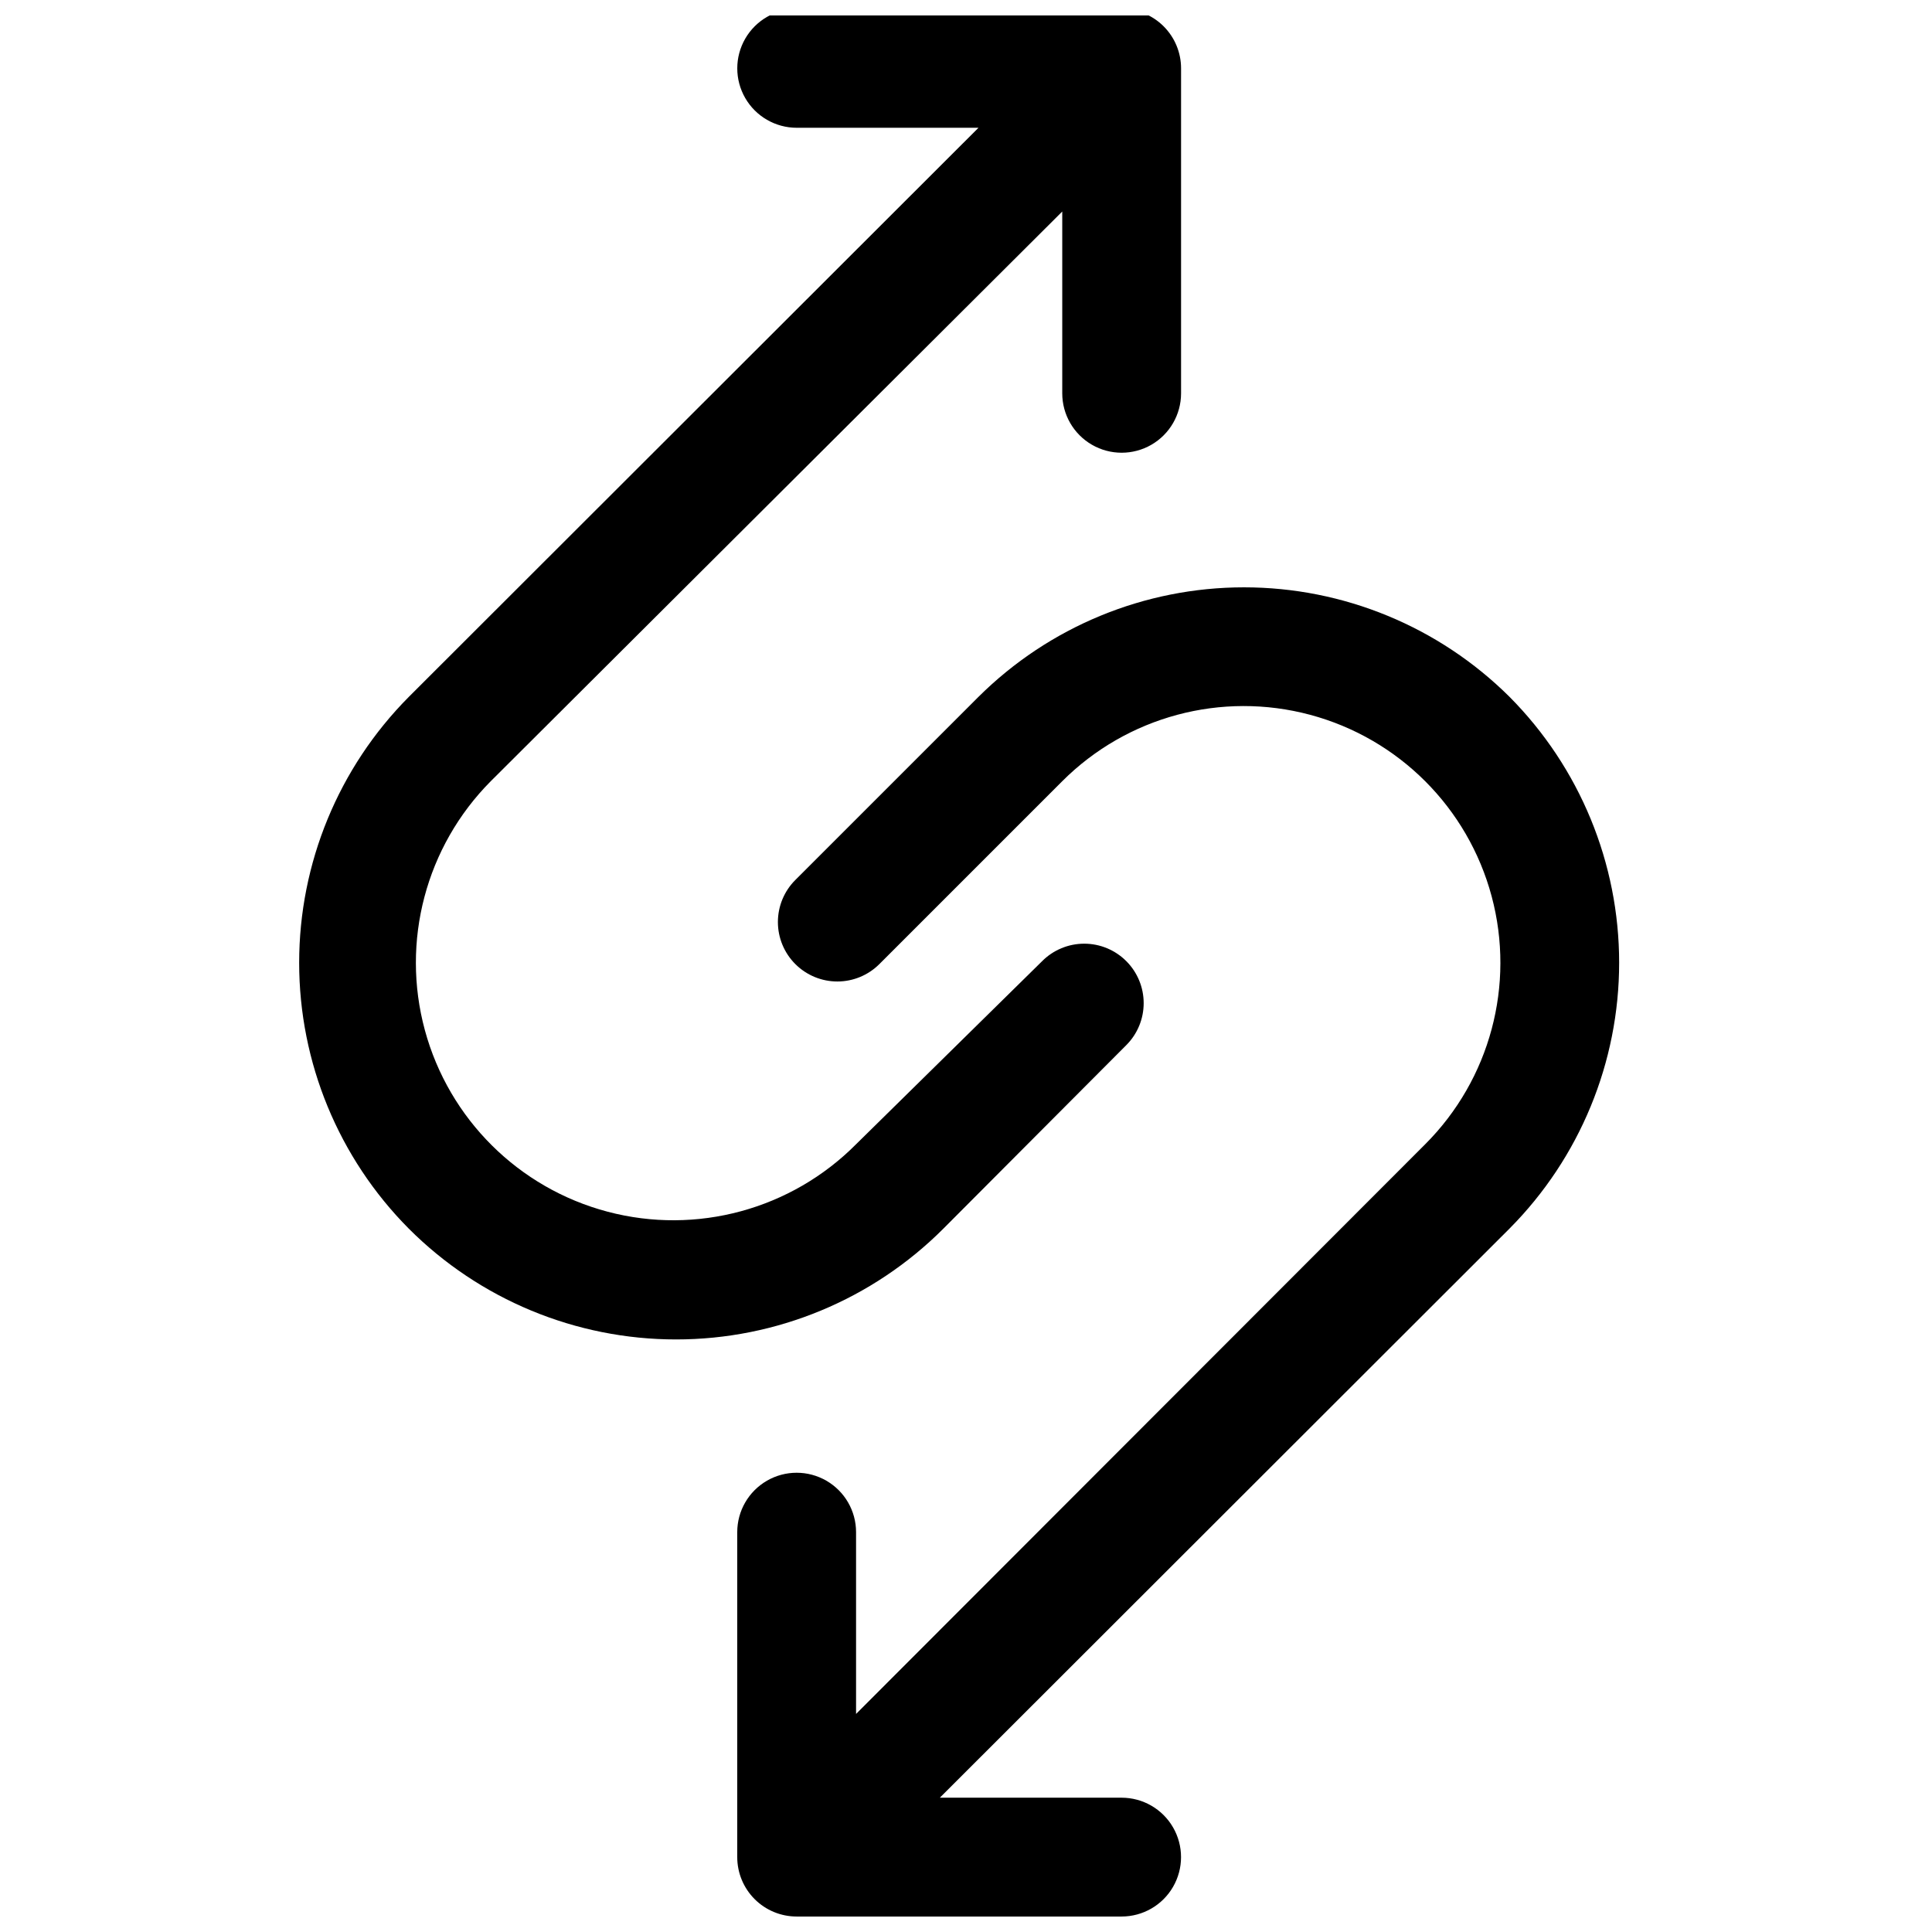 <?xml version="1.0" encoding="UTF-8"?>
<!-- Uploaded to: ICON Repo, www.iconrepo.com, Generator: ICON Repo Mixer Tools -->
<svg width="800px" height="800px" version="1.1" viewBox="144 144 512 512" xmlns="http://www.w3.org/2000/svg">
 <defs>
  <clipPath id="b">
   <path d="m339 299h235v352.9h-235z"/>
  </clipPath>
  <clipPath id="a">
   <path d="m223 148.09h234v350.91h-234z"/>
  </clipPath>
 </defs>
 <g>
  <g clip-path="url(#b)">
   <path d="m544.05 328.68c-18.699-18.594-44-29.031-70.375-29.031-26.371 0-51.672 10.438-70.375 29.031l-48.492 48.492v-0.004c-2.981 2.957-4.656 6.981-4.656 11.18 0 4.199 1.676 8.223 4.656 11.18 2.949 2.93 6.941 4.578 11.102 4.578 4.156 0 8.148-1.648 11.098-4.578l48.492-48.492c17.184-17.184 42.23-23.895 65.703-17.605 23.473 6.289 41.809 24.625 48.098 48.098 6.289 23.473-0.422 48.52-17.605 65.703l-150.83 150.98v-48.176c0-5.625-3-10.82-7.871-13.633s-10.871-2.812-15.742 0c-4.875 2.812-7.875 8.008-7.875 13.633v86.121c0 4.176 1.66 8.18 4.613 11.133s6.957 4.609 11.133 4.609h86.121-0.004c5.625 0 10.824-3 13.637-7.871s2.812-10.871 0-15.742c-2.812-4.875-8.012-7.875-13.637-7.875h-48.176l150.98-150.83c18.605-18.727 29.047-44.055 29.047-70.453 0-26.398-10.441-51.727-29.047-70.453z"/>
  </g>
  <g clip-path="url(#a)">
   <path d="m252.32 469.59c18.781 18.809 44.27 29.375 70.848 29.375s52.066-10.566 70.848-29.375l48.492-48.648c2.934-2.949 4.578-6.941 4.578-11.098 0-4.16-1.645-8.152-4.578-11.102-2.957-2.981-6.981-4.656-11.18-4.656-4.195 0-8.223 1.676-11.176 4.656l-49.281 48.492c-17.184 17.297-42.289 24.113-65.859 17.879-23.57-6.234-42.027-24.57-48.414-48.098-6.387-23.531 0.266-48.68 17.449-65.977l151.46-150.98v48.176c0 5.625 3 10.82 7.871 13.633s10.875 2.812 15.746 0 7.871-8.008 7.871-13.633v-86.121c0-4.176-1.66-8.18-4.613-11.133-2.949-2.953-6.957-4.609-11.133-4.609h-86.117c-5.625 0-10.824 3-13.637 7.871s-2.812 10.871 0 15.742c2.812 4.871 8.012 7.875 13.637 7.875h48.176l-150.98 150.83c-18.605 18.727-29.047 44.055-29.047 70.453 0 26.398 10.441 51.727 29.047 70.453z"/>
  </g>
 </g>
</svg>